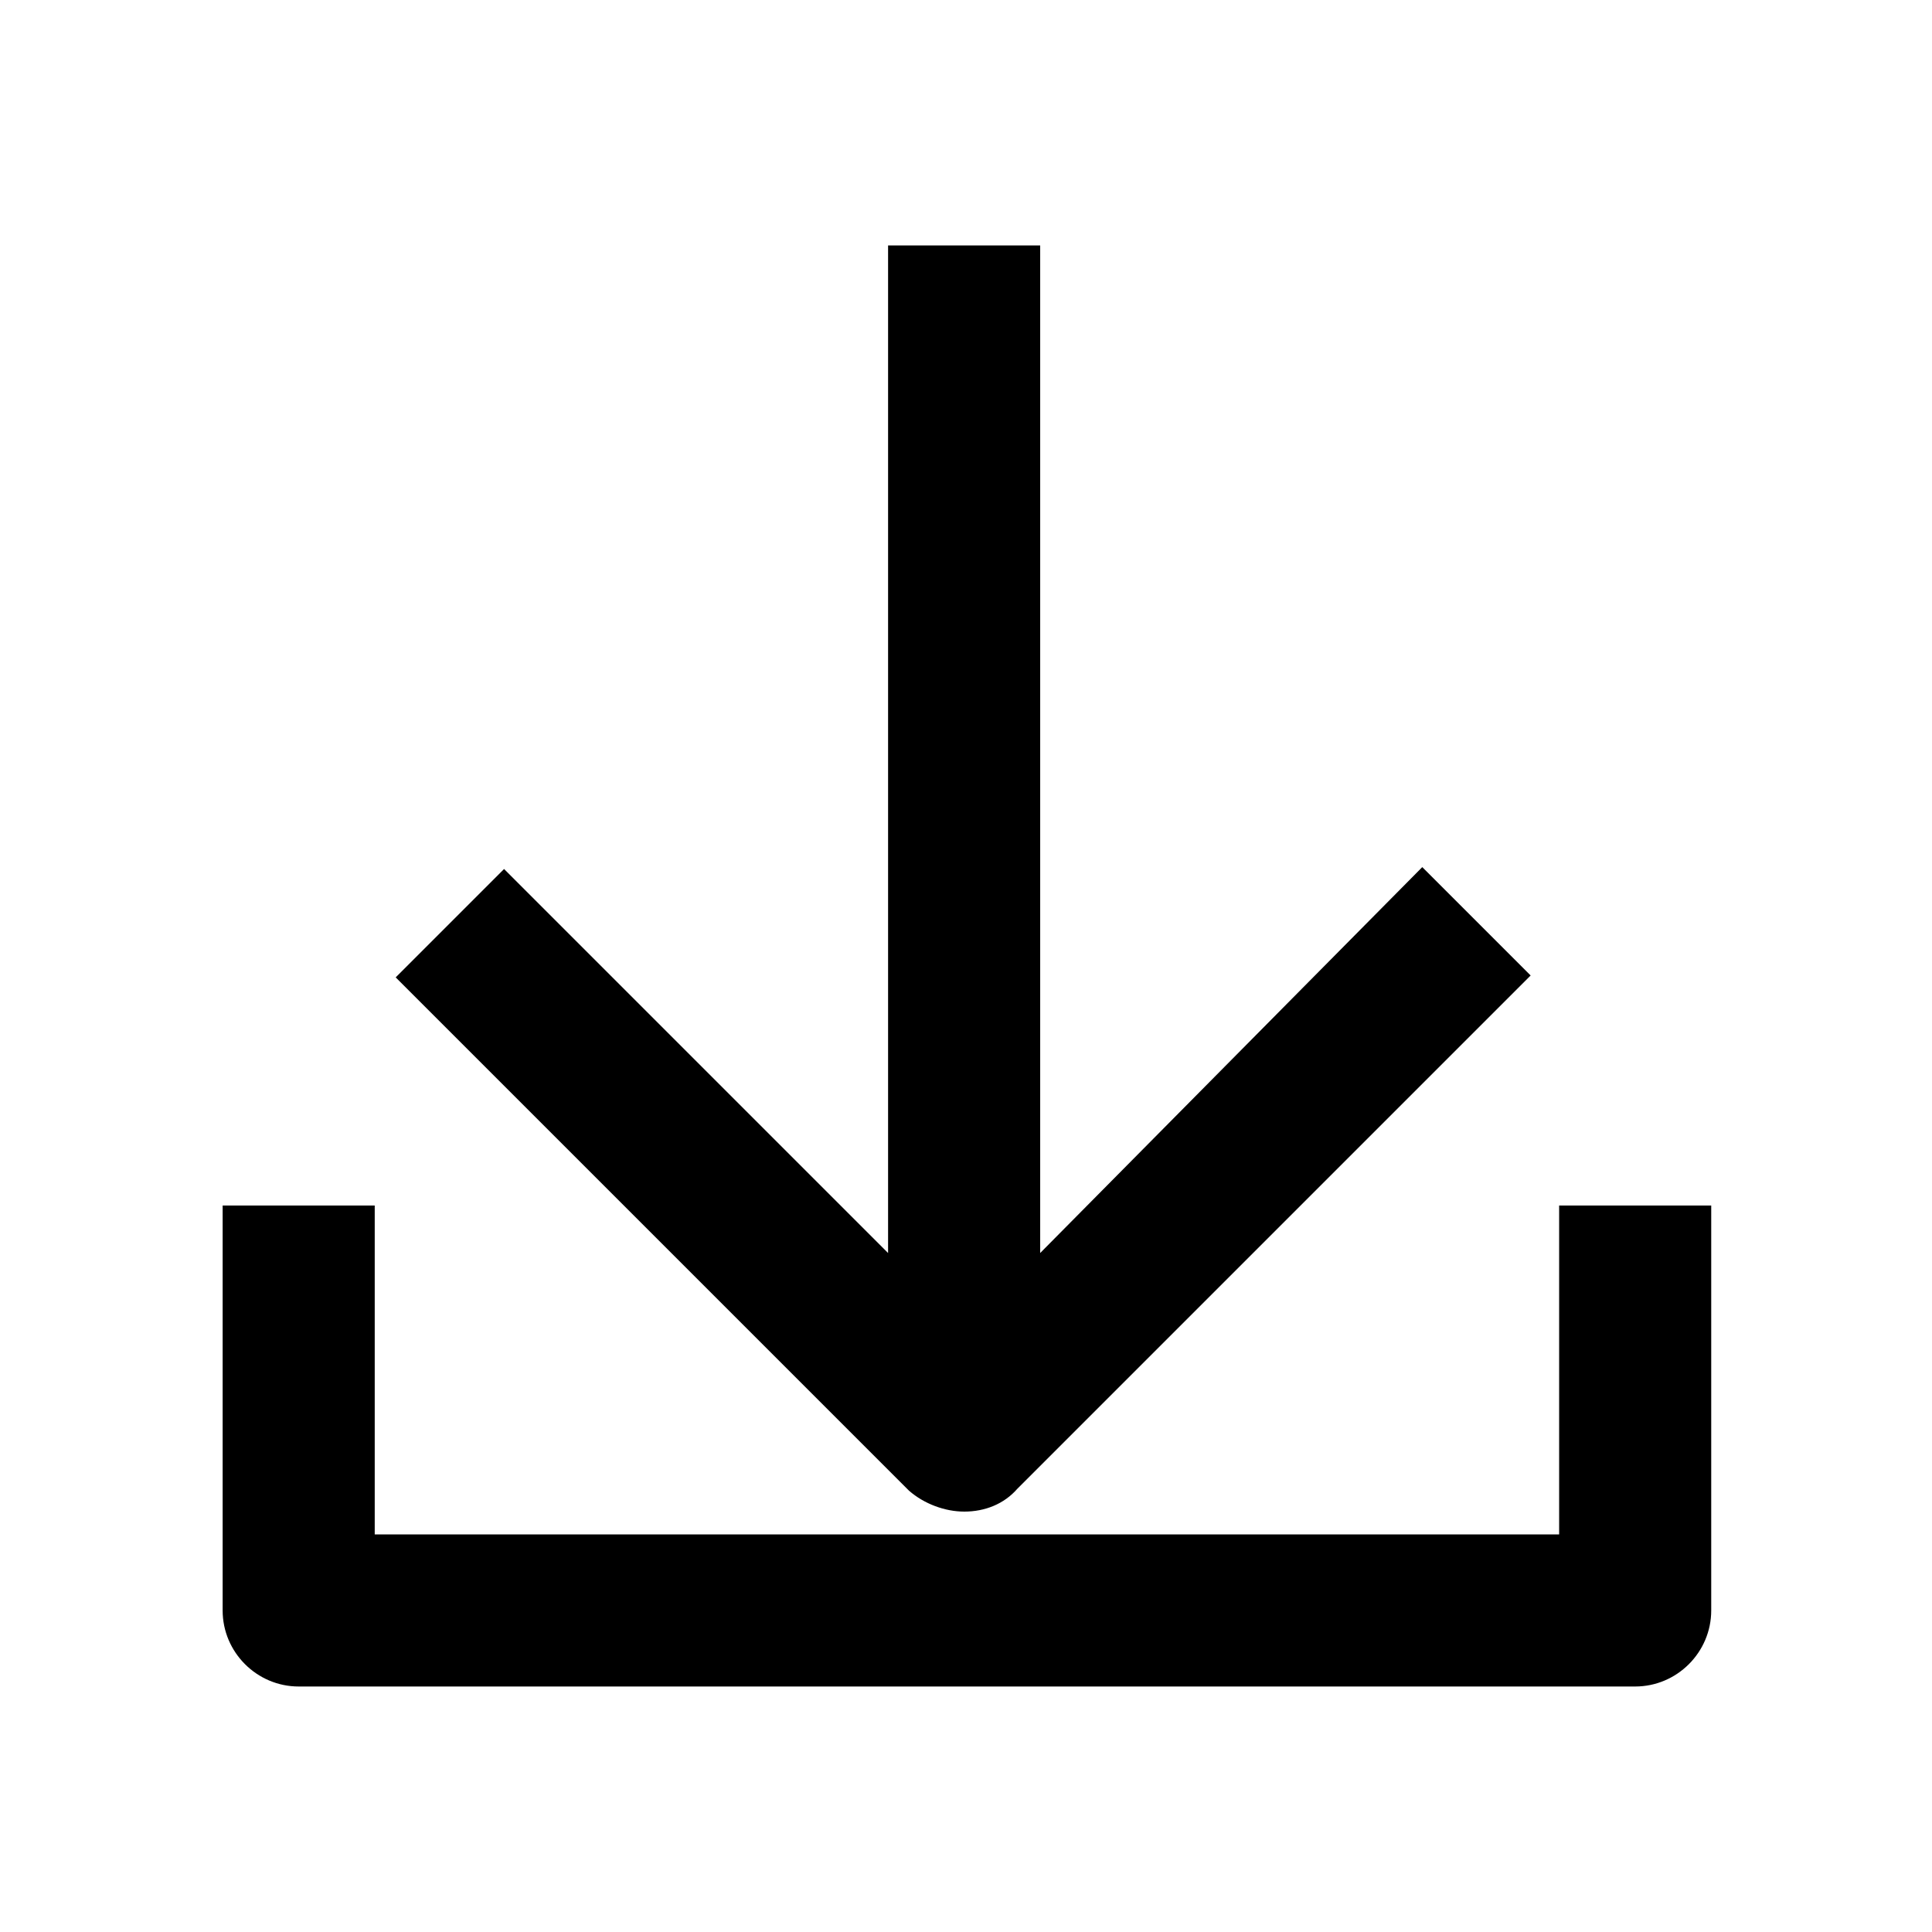 <?xml version="1.0" encoding="UTF-8"?>
<!-- Uploaded to: SVG Repo, www.svgrepo.com, Generator: SVG Repo Mixer Tools -->
<svg fill="#000000" width="800px" height="800px" version="1.1" viewBox="144 144 512 512" xmlns="http://www.w3.org/2000/svg">
 <g>
  <path d="m399.5 544.59c5.543 0 10.578-2.016 14.105-6.047l136.03-136.03-28.719-28.719-101.26 102.27v-267.02h-40.305v267.02l-101.77-101.77-28.719 28.719 136.03 136.03c4.031 3.527 9.574 5.543 14.613 5.543z"/>
  <path d="m223.16 590.94h354.18c11.082 0 20.152-9.07 20.152-20.152v-107.31h-40.305v87.16h-313.88v-87.16h-40.305v107.31c0 11.086 9.07 20.152 20.152 20.152z"/>
 </g>
</svg>